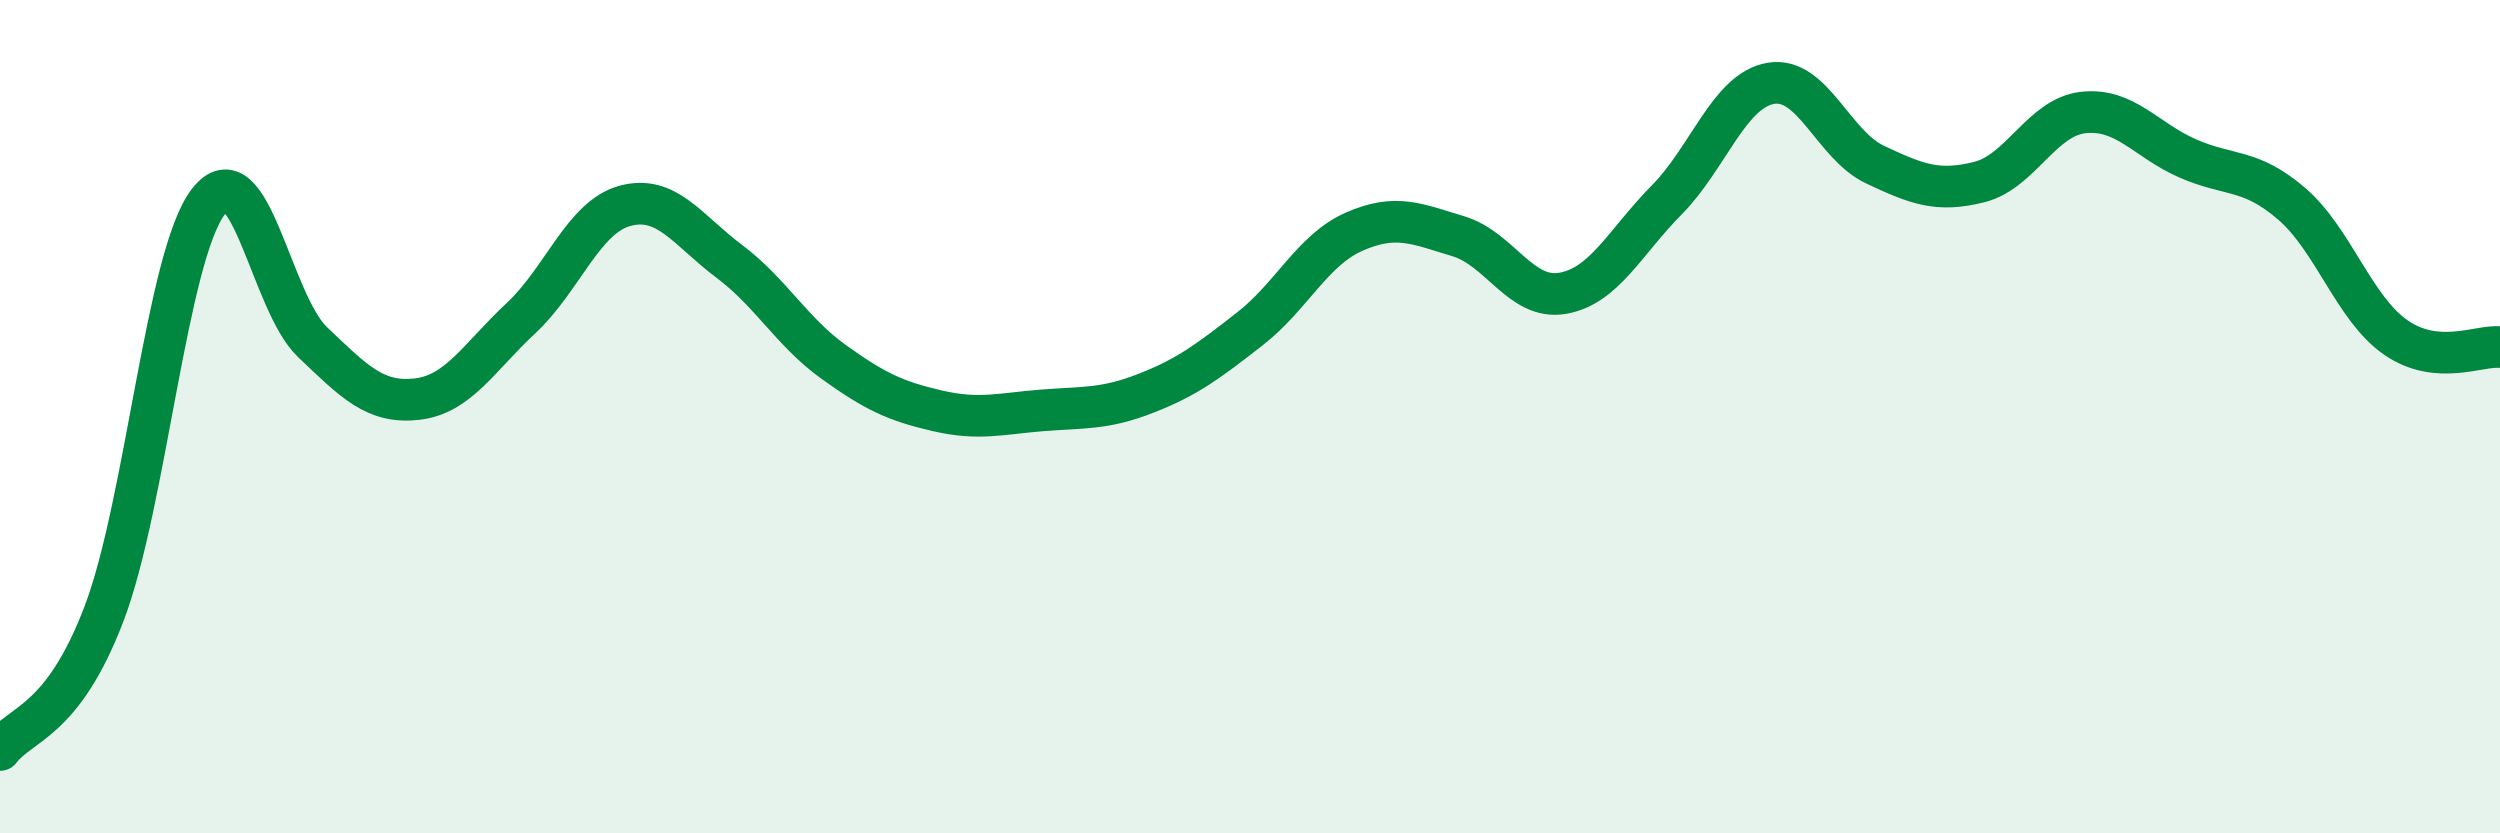 
    <svg width="60" height="20" viewBox="0 0 60 20" xmlns="http://www.w3.org/2000/svg">
      <path
        d="M 0,18 C 0.5,17.34 1.5,17.35 2.5,14.72 C 3.5,12.09 4,6.14 5,4.84 C 6,3.54 6.5,7.26 7.5,8.21 C 8.5,9.16 9,9.69 10,9.58 C 11,9.47 11.5,8.57 12.5,7.64 C 13.5,6.71 14,5.21 15,4.94 C 16,4.67 16.5,5.52 17.5,6.27 C 18.5,7.02 19,7.96 20,8.68 C 21,9.4 21.5,9.63 22.5,9.86 C 23.5,10.09 24,9.93 25,9.85 C 26,9.77 26.5,9.83 27.5,9.44 C 28.5,9.05 29,8.67 30,7.89 C 31,7.11 31.5,6 32.5,5.56 C 33.5,5.12 34,5.37 35,5.67 C 36,5.97 36.5,7.21 37.5,7.04 C 38.5,6.87 39,5.81 40,4.8 C 41,3.79 41.5,2.17 42.5,2 C 43.5,1.83 44,3.48 45,3.95 C 46,4.42 46.5,4.62 47.5,4.37 C 48.5,4.12 49,2.81 50,2.7 C 51,2.59 51.5,3.36 52.5,3.8 C 53.5,4.24 54,4.03 55,4.89 C 56,5.75 56.5,7.41 57.5,8.1 C 58.5,8.79 59.5,8.28 60,8.33L60 20L0 20Z"
        fill="#008740"
        opacity="0.1"
        stroke-linecap="round"
        stroke-linejoin="round"
      />
      <path
        d="M 0,18 C 0.5,17.34 1.5,17.35 2.5,14.72 C 3.5,12.09 4,6.14 5,4.84 C 6,3.54 6.5,7.26 7.5,8.21 C 8.5,9.16 9,9.69 10,9.58 C 11,9.47 11.5,8.57 12.5,7.64 C 13.5,6.71 14,5.21 15,4.94 C 16,4.67 16.5,5.52 17.5,6.27 C 18.5,7.02 19,7.96 20,8.68 C 21,9.4 21.5,9.63 22.5,9.86 C 23.5,10.09 24,9.93 25,9.85 C 26,9.77 26.5,9.83 27.5,9.44 C 28.5,9.05 29,8.67 30,7.89 C 31,7.11 31.5,6 32.5,5.56 C 33.5,5.12 34,5.37 35,5.67 C 36,5.97 36.5,7.21 37.5,7.04 C 38.5,6.87 39,5.81 40,4.8 C 41,3.79 41.5,2.17 42.5,2 C 43.5,1.83 44,3.48 45,3.95 C 46,4.42 46.5,4.62 47.5,4.37 C 48.5,4.12 49,2.81 50,2.7 C 51,2.59 51.5,3.36 52.5,3.8 C 53.5,4.24 54,4.03 55,4.89 C 56,5.75 56.5,7.41 57.5,8.1 C 58.5,8.79 59.5,8.28 60,8.33"
        stroke="#008740"
        stroke-width="1"
        fill="none"
        stroke-linecap="round"
        stroke-linejoin="round"
      />
    </svg>
  
